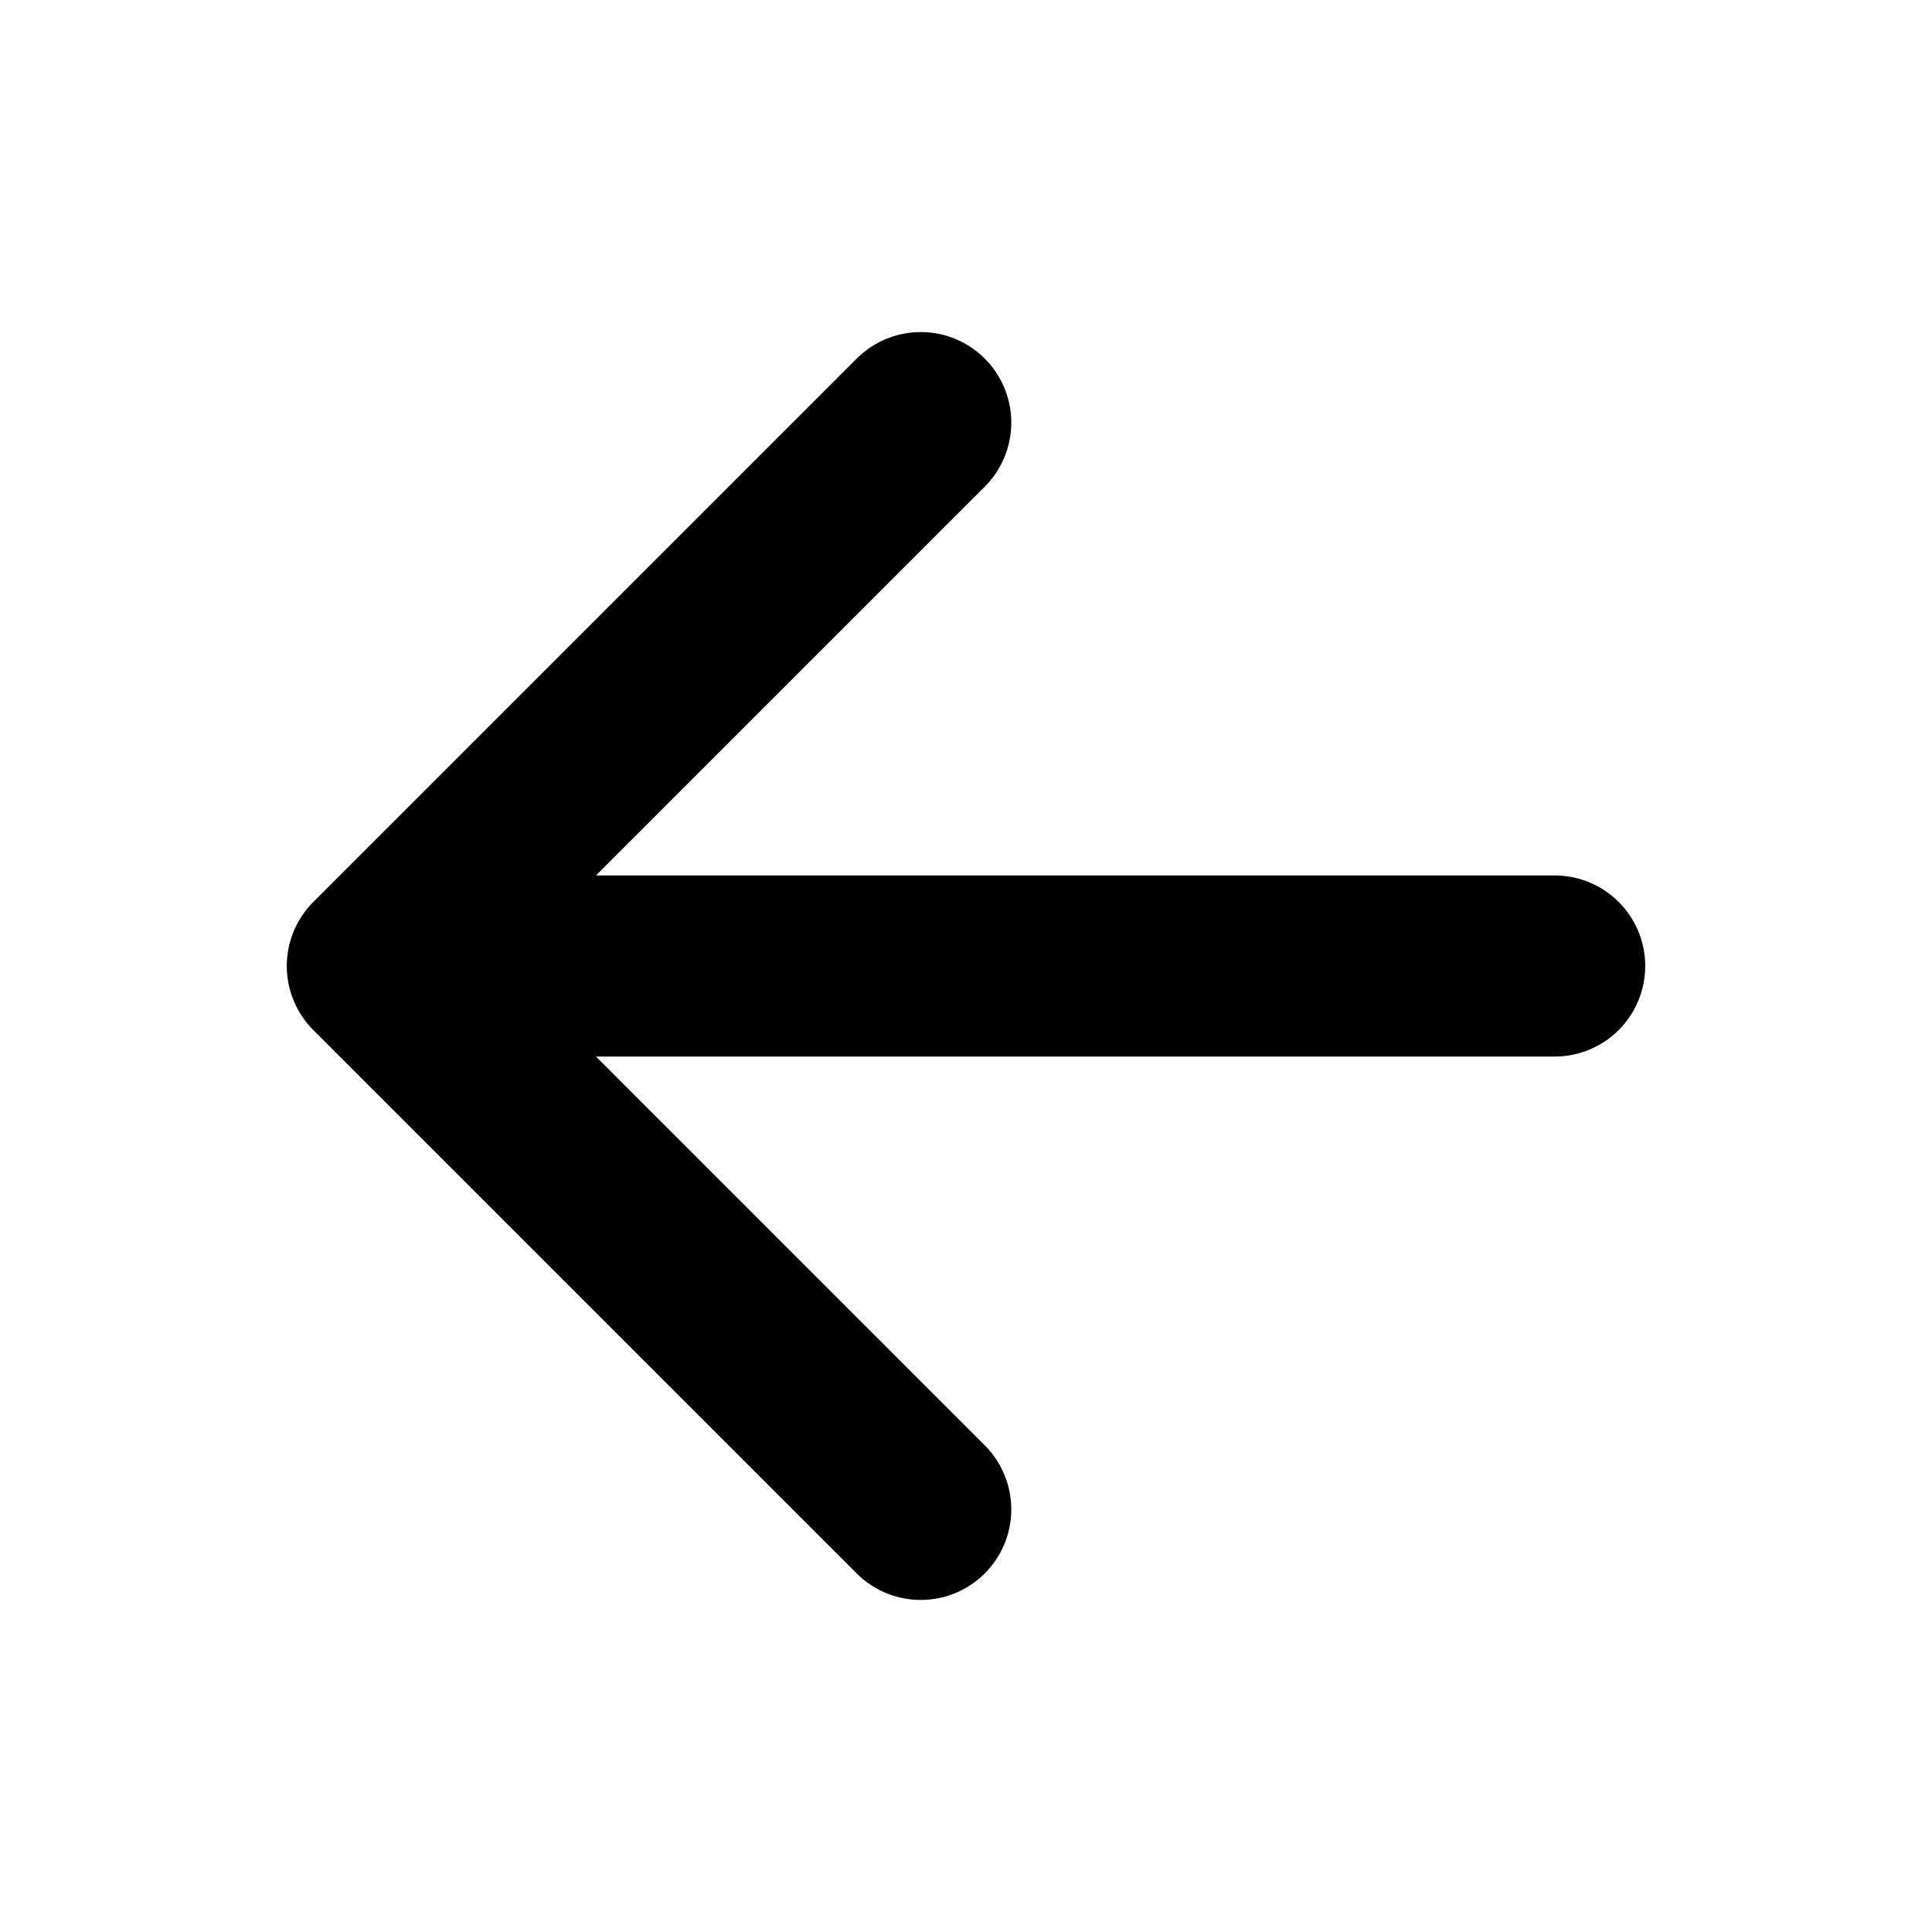 <svg width="16" height="16" viewBox="0 0 16 16" fill="none" xmlns="http://www.w3.org/2000/svg">
<path d="M7.625 3.5L3.125 8L7.625 12.5M3.75 8L12.875 8" stroke="black" stroke-width="1.5" stroke-linecap="round" stroke-linejoin="round"/>
</svg>
